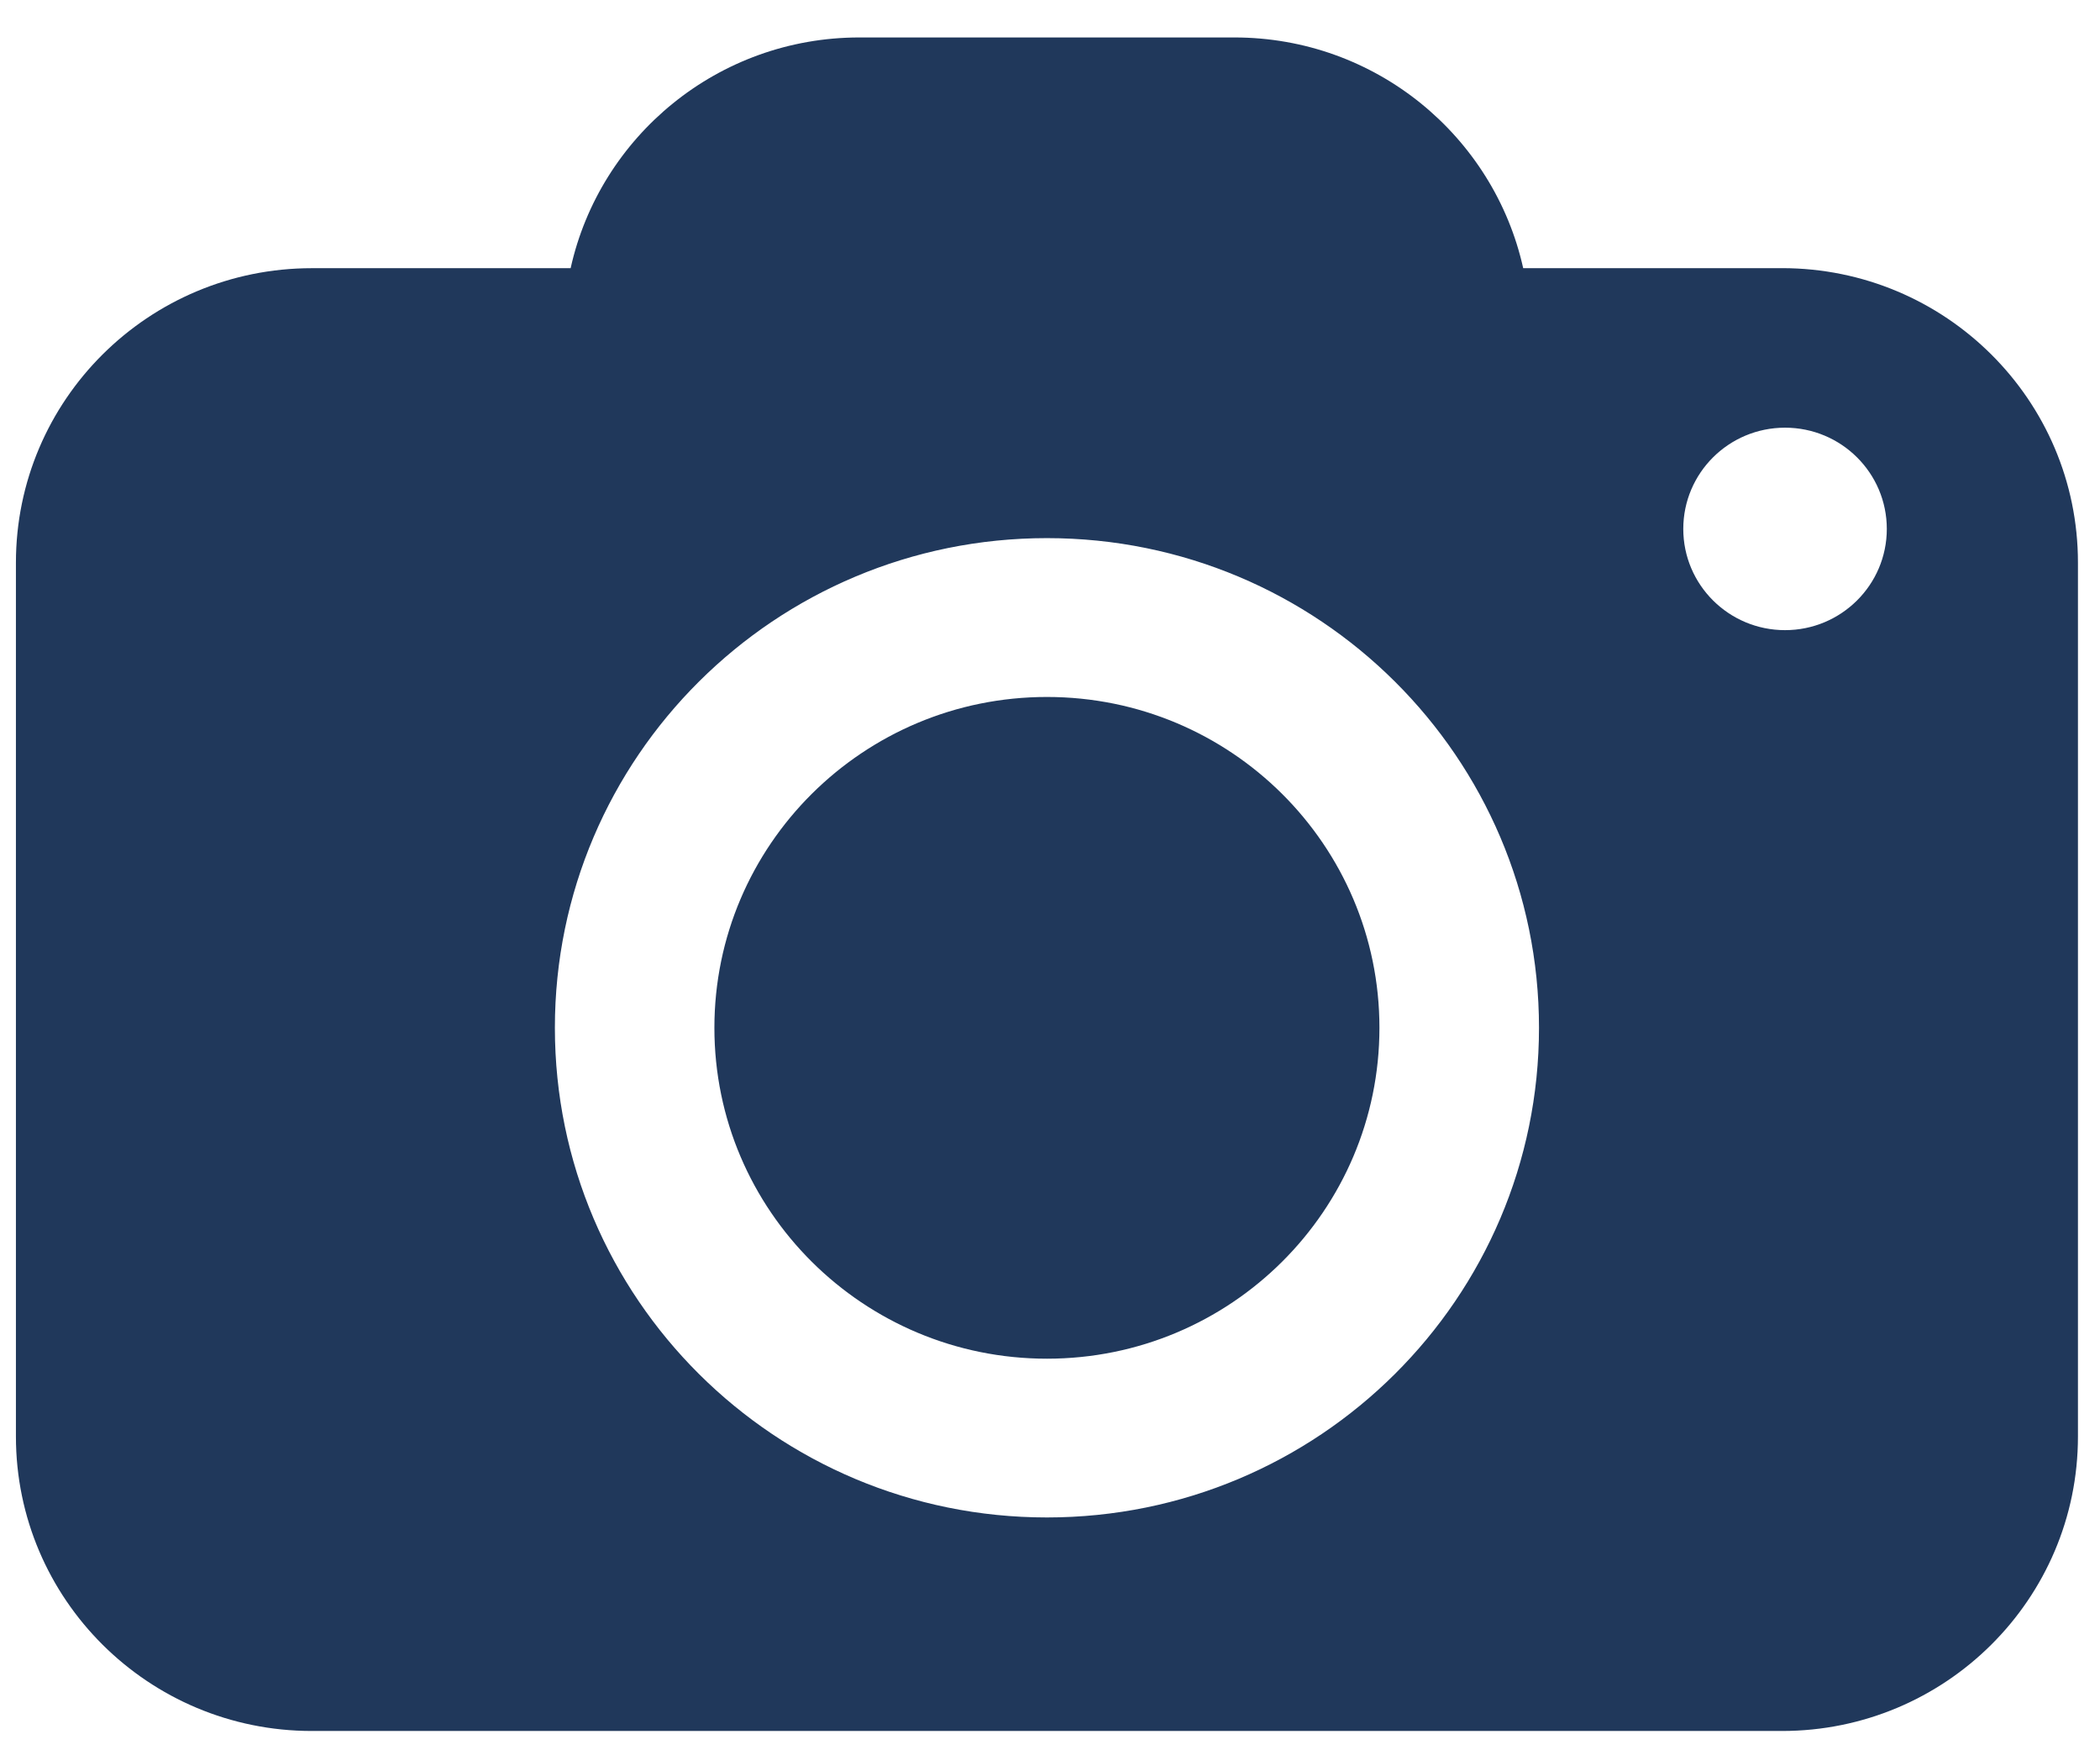 <svg 
 xmlns="http://www.w3.org/2000/svg"
 xmlns:xlink="http://www.w3.org/1999/xlink"
 width="48px" height="40px" fill="rgb(32, 56, 91)">
<path fill-rule="evenodd"
 d="M23.930,15.928 C19.733,15.928 16.329,19.313 16.329,23.489 C16.329,27.665 19.733,31.051 23.930,31.051 C28.128,31.051 31.530,27.665 31.530,23.489 C31.530,19.312 28.128,15.928 23.930,15.928 ZM40.730,6.129 L34.816,6.129 C34.146,3.113 31.446,0.856 28.214,0.856 L19.644,0.856 C16.413,0.856 13.713,3.113 13.043,6.129 L7.129,6.129 C3.393,6.129 0.364,9.142 0.364,12.860 L0.364,32.828 C0.364,36.546 3.393,39.559 7.129,39.559 L40.731,39.559 C44.466,39.559 47.496,36.546 47.496,32.828 L47.496,12.859 C47.496,9.141 44.466,6.128 40.730,6.128 L40.730,6.129 ZM23.930,34.679 C17.718,34.679 12.683,29.669 12.683,23.488 C12.683,17.308 17.719,12.298 23.930,12.298 C30.141,12.298 35.177,17.309 35.177,23.488 C35.177,29.669 30.141,34.679 23.930,34.679 ZM40.801,14.401 C39.516,14.401 38.475,13.365 38.475,12.088 C38.475,10.809 39.516,9.774 40.801,9.774 C42.085,9.774 43.127,10.809 43.127,12.088 C43.127,13.365 42.085,14.401 40.801,14.401 Z"/>
</svg>